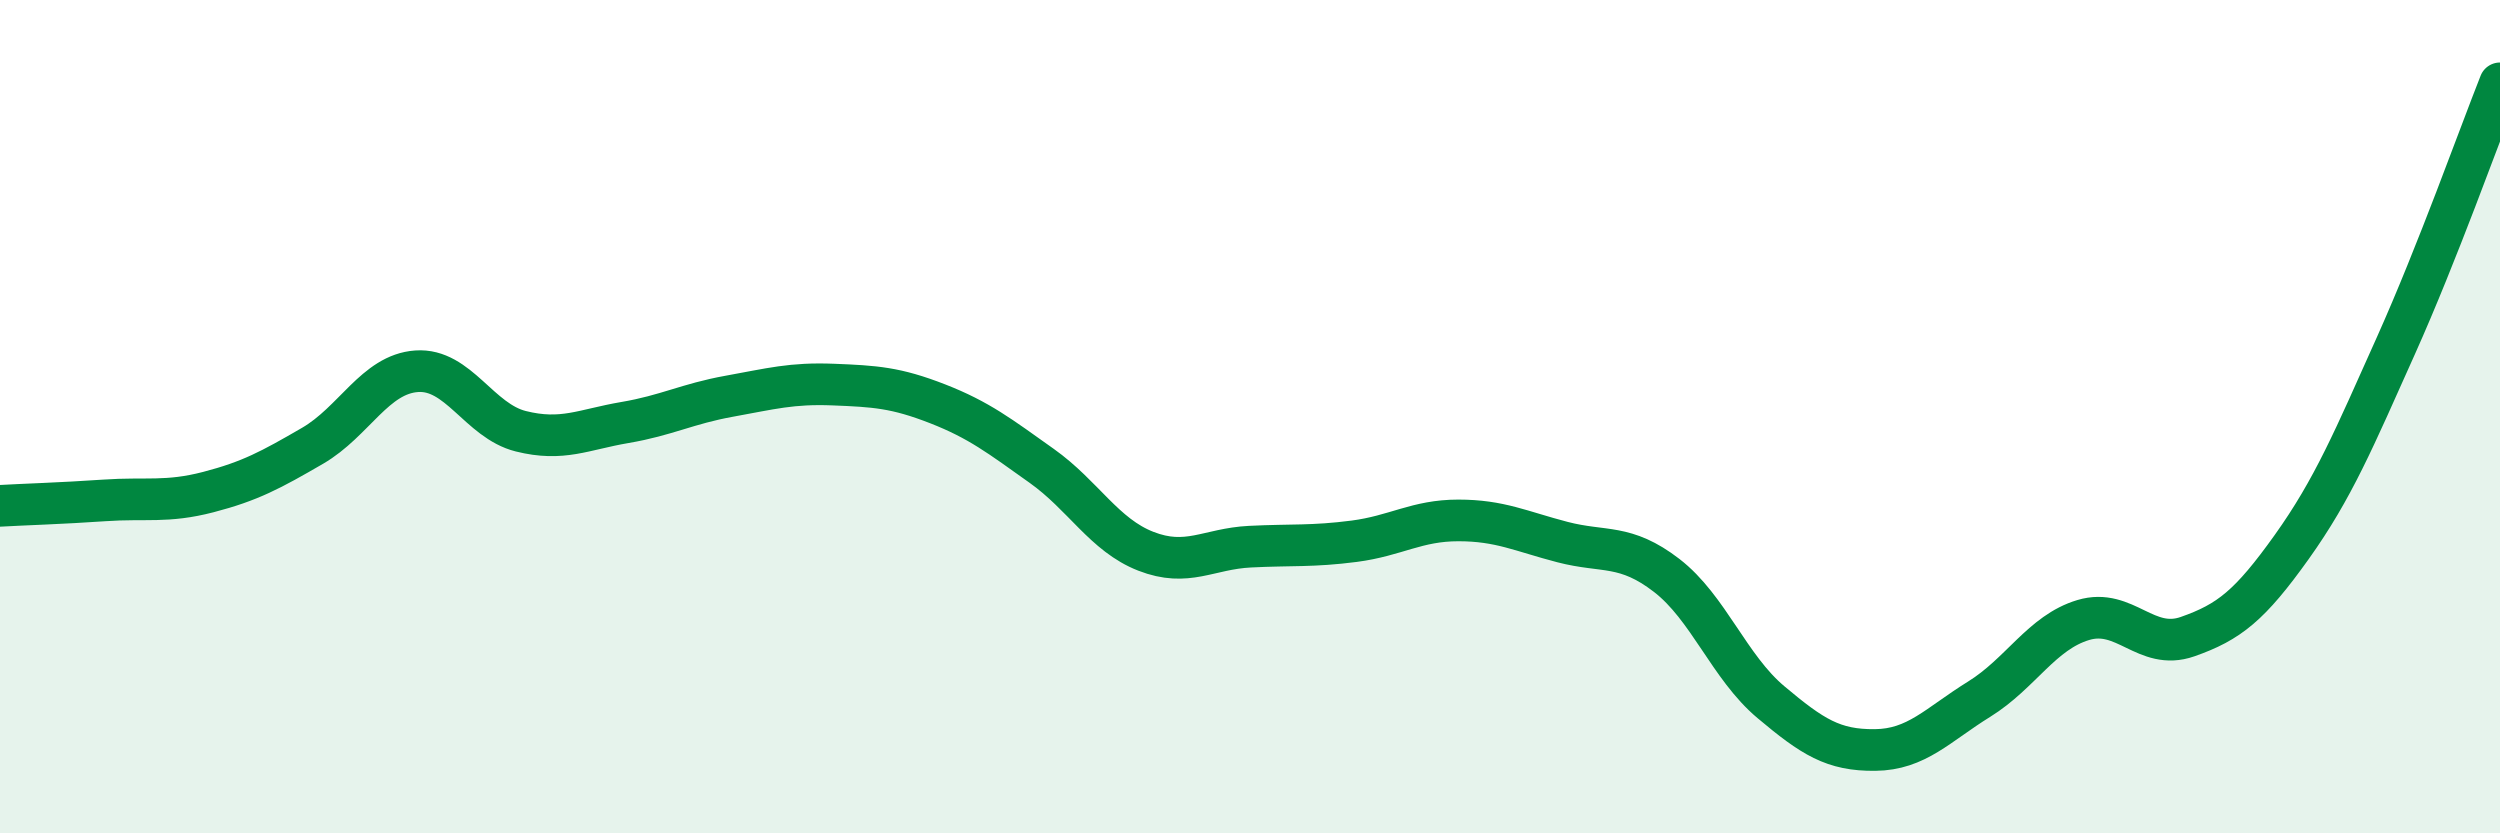 
    <svg width="60" height="20" viewBox="0 0 60 20" xmlns="http://www.w3.org/2000/svg">
      <path
        d="M 0,12.14 C 0.5,12.11 1.5,12.08 2.5,12.01 C 3.5,11.94 4,12.07 5,11.81 C 6,11.55 6.5,11.28 7.5,10.7 C 8.5,10.12 9,8.98 10,8.91 C 11,8.84 11.5,10.1 12.5,10.35 C 13.5,10.6 14,10.31 15,10.14 C 16,9.97 16.5,9.69 17.5,9.51 C 18.5,9.33 19,9.19 20,9.23 C 21,9.27 21.5,9.3 22.5,9.69 C 23.5,10.08 24,10.47 25,11.18 C 26,11.89 26.5,12.84 27.5,13.23 C 28.5,13.62 29,13.17 30,13.12 C 31,13.07 31.5,13.12 32.5,12.99 C 33.5,12.86 34,12.49 35,12.49 C 36,12.49 36.5,12.75 37.5,13.01 C 38.5,13.27 39,13.04 40,13.81 C 41,14.58 41.5,16.01 42.5,16.85 C 43.5,17.69 44,18.01 45,18 C 46,17.99 46.5,17.4 47.5,16.78 C 48.5,16.16 49,15.18 50,14.88 C 51,14.58 51.5,15.63 52.5,15.28 C 53.5,14.93 54,14.53 55,13.13 C 56,11.73 56.5,10.53 57.5,8.3 C 58.5,6.07 59.5,3.26 60,2L60 20L0 20Z"
        fill="#008740"
        opacity="0.1"
        stroke-linecap="round"
        stroke-linejoin="round"
      />
      <path
        d="M 0,12.14 C 0.5,12.11 1.5,12.08 2.5,12.01 C 3.5,11.94 4,12.07 5,11.81 C 6,11.55 6.5,11.28 7.5,10.7 C 8.5,10.12 9,8.98 10,8.91 C 11,8.84 11.5,10.1 12.5,10.35 C 13.5,10.6 14,10.31 15,10.14 C 16,9.97 16.5,9.69 17.5,9.51 C 18.5,9.33 19,9.19 20,9.23 C 21,9.27 21.5,9.3 22.5,9.69 C 23.5,10.08 24,10.47 25,11.18 C 26,11.89 26.5,12.84 27.5,13.23 C 28.5,13.62 29,13.17 30,13.12 C 31,13.07 31.5,13.12 32.5,12.99 C 33.5,12.86 34,12.49 35,12.49 C 36,12.49 36.5,12.75 37.5,13.01 C 38.5,13.27 39,13.04 40,13.81 C 41,14.58 41.5,16.01 42.5,16.85 C 43.5,17.69 44,18.01 45,18 C 46,17.99 46.5,17.4 47.5,16.78 C 48.5,16.16 49,15.18 50,14.88 C 51,14.58 51.5,15.63 52.5,15.28 C 53.5,14.93 54,14.53 55,13.13 C 56,11.73 56.5,10.53 57.5,8.3 C 58.5,6.07 59.5,3.26 60,2"
        stroke="#008740"
        stroke-width="1"
        fill="none"
        stroke-linecap="round"
        stroke-linejoin="round"
      />
    </svg>
  